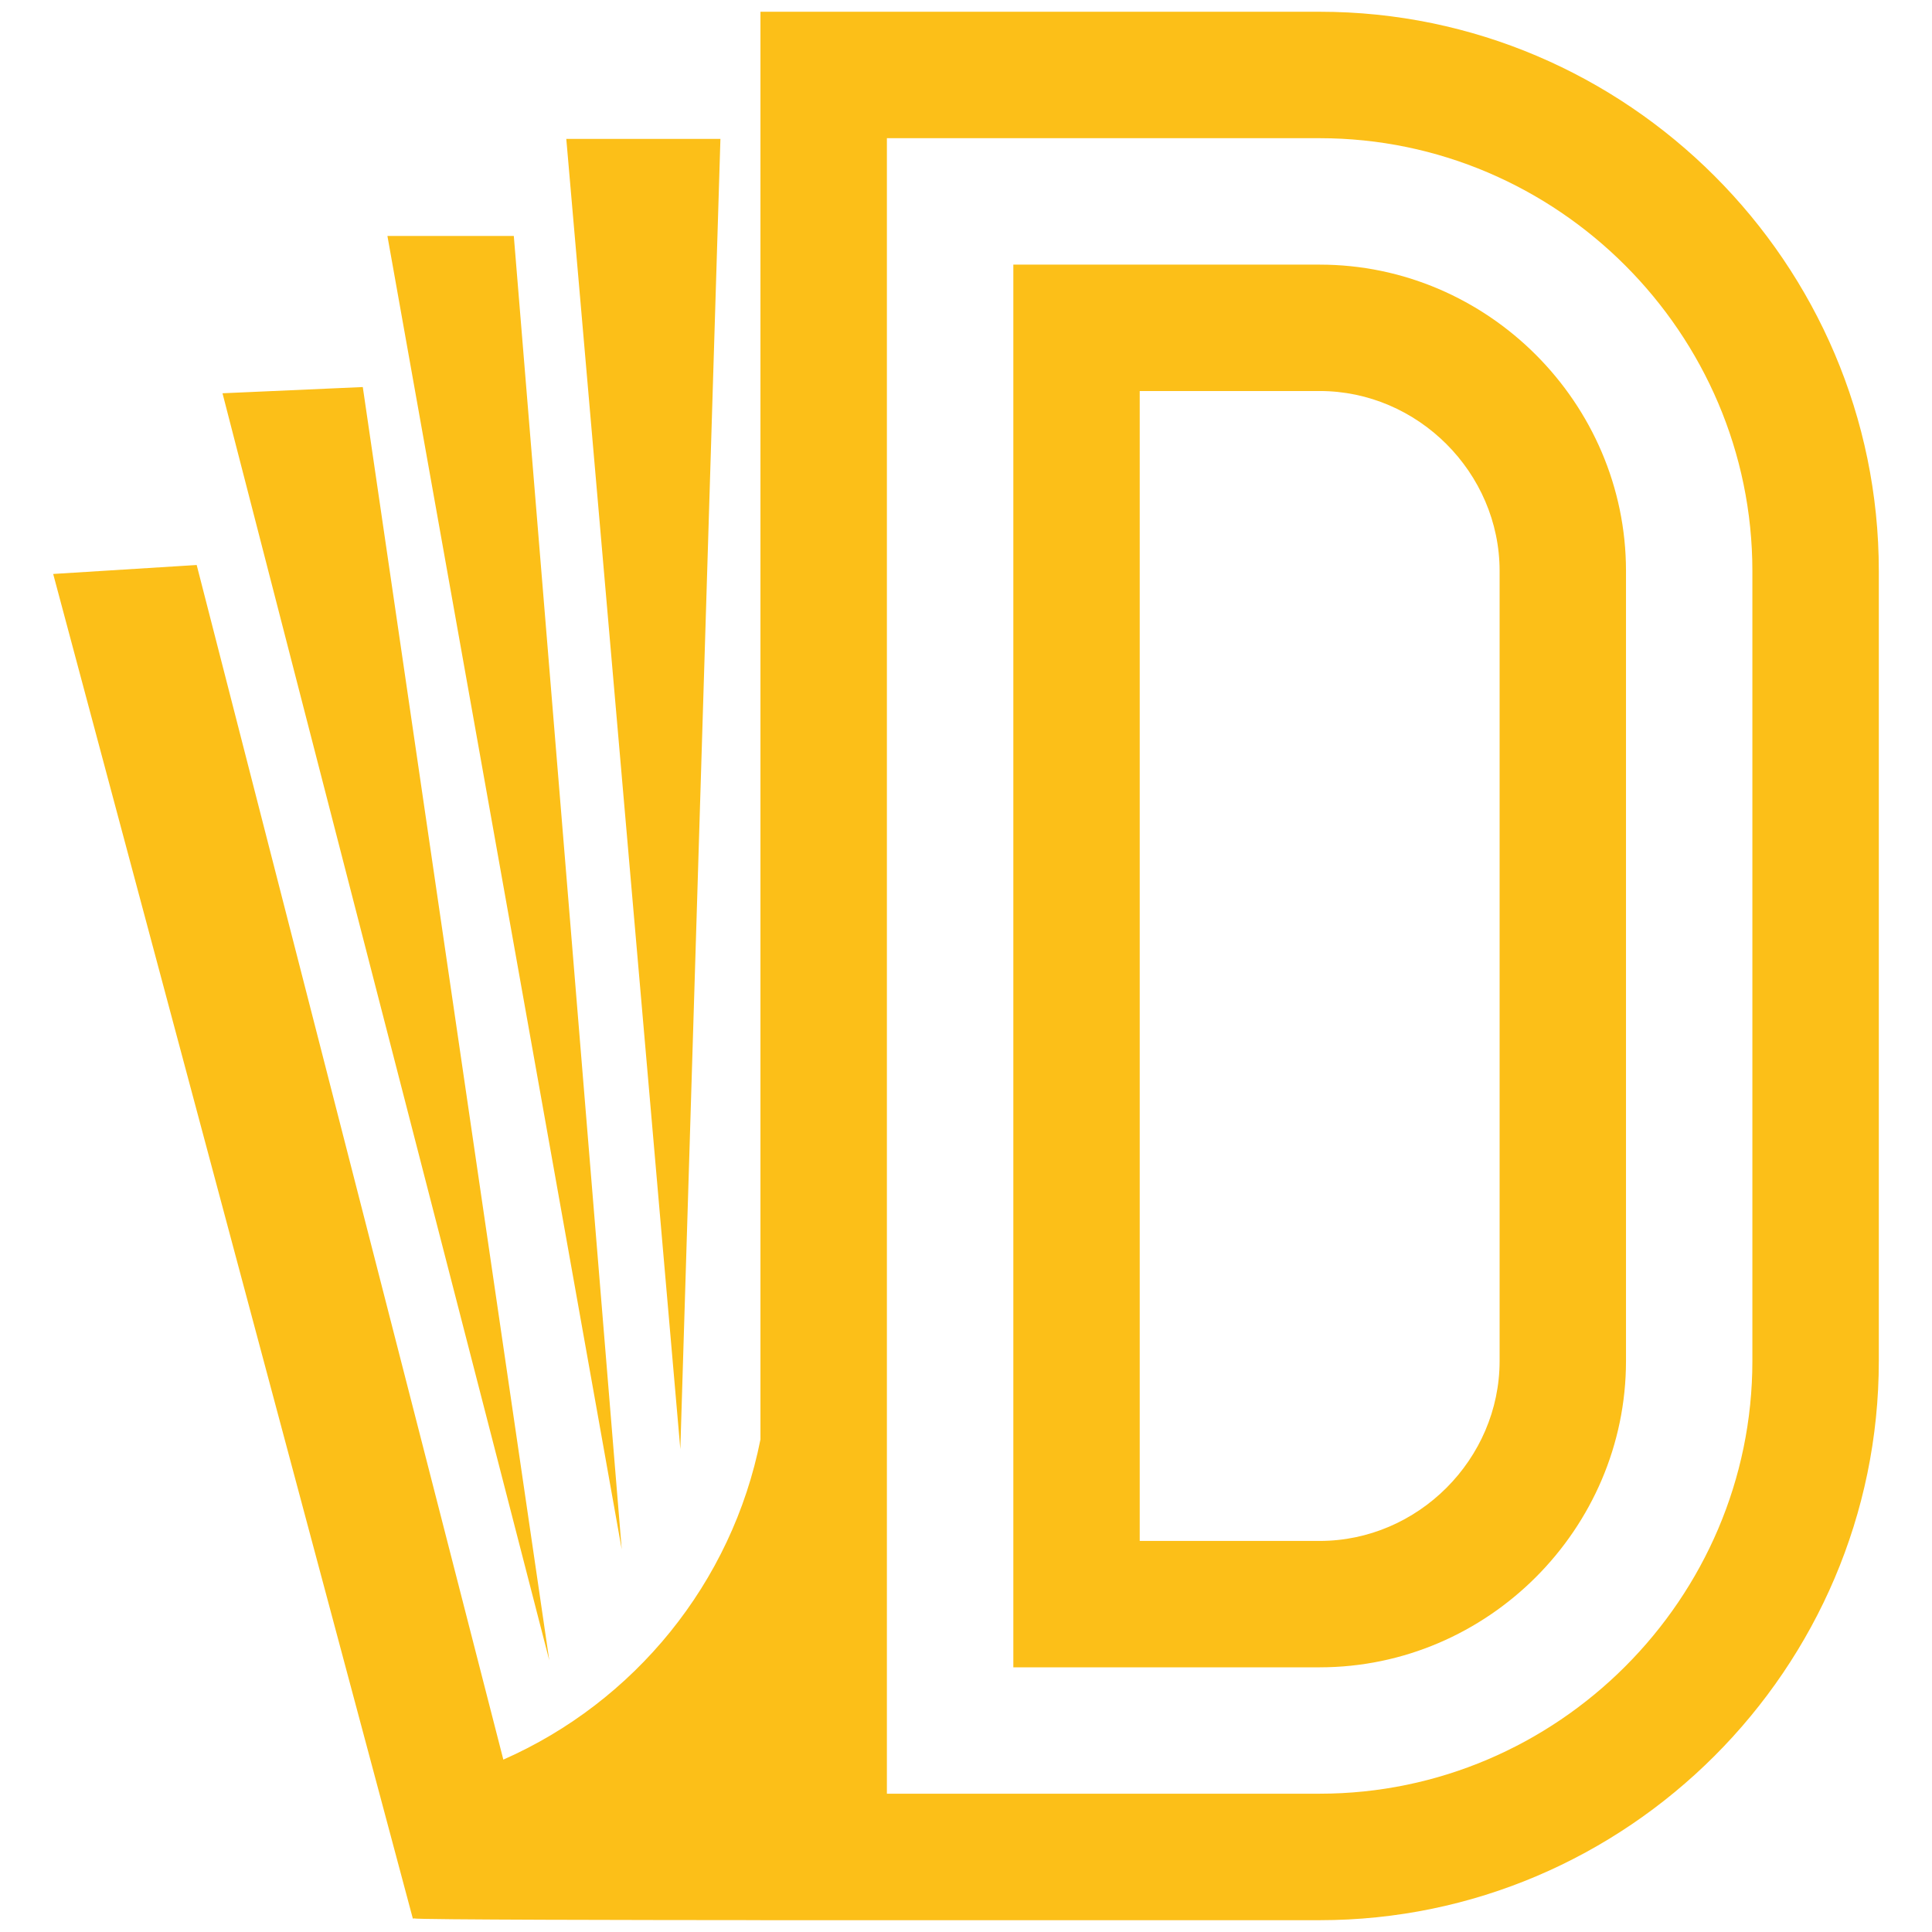 <?xml version="1.0" encoding="utf-8"?>
<!-- Generator: Adobe Illustrator 16.0.0, SVG Export Plug-In . SVG Version: 6.00 Build 0)  -->
<!DOCTYPE svg PUBLIC "-//W3C//DTD SVG 1.1//EN" "http://www.w3.org/Graphics/SVG/1.1/DTD/svg11.dtd">
<svg version="1.1" id="Calque_1" xmlns="http://www.w3.org/2000/svg" xmlns:xlink="http://www.w3.org/1999/xlink" x="0px" y="0px"
	 width="36px" height="36px" viewBox="0 0 36 36" enable-background="new 0 0 36 36" xml:space="preserve">
<path fill-rule="evenodd" clip-rule="evenodd" fill="#FCBF18" d="M10.552,2.588l2.125,24.415l0.747-24.415H10.552L10.552,2.588z
	 M18.882,4.93v26.138h5.709c3.13,0,5.707-2.577,5.707-5.708V10.639c0-3.131-2.577-5.708-5.707-5.708H18.882L18.882,4.93z
	 M21.237,7.286h3.354c1.83,0,3.352,1.522,3.352,3.353V25.36c0,1.83-1.521,3.353-3.352,3.353h-3.354V7.286L21.237,7.286z
	 M19.96,0.219h4.631c5.728,0,10.418,4.688,10.418,10.419V25.36c0,5.73-4.69,10.42-10.418,10.42H19.96h-4.638h-0.03h-0.039h-0.048
	h-0.057h-0.064h-0.073H14.93h-0.088h-0.094h-0.102h-0.108h-0.114H14.17v-0.001c-2.138-0.001-6.428-0.007-6.454-0.032l0.001-0.001
	l-0.024,0.005l-0.622-2.327l-6.08-22.729l2.674-0.167l5.714,22.26c2.438-1.074,4.26-3.288,4.791-5.966v-3.24V2.575V0.219h1.282
	h1.074H19.96L19.96,0.219z M16.526,27.232V2.575h3.434h4.631c4.429,0,8.062,3.633,8.062,8.064V25.36c0,4.43-3.633,8.063-8.062,8.063
	H19.96h-3.434V27.232L16.526,27.232z M10.235,30.938L6.76,7.212L4.146,7.328L10.235,30.938L10.235,30.938z M7.219,4.397h2.355
	l2.011,24.473L7.219,4.397z"/>
</svg>

